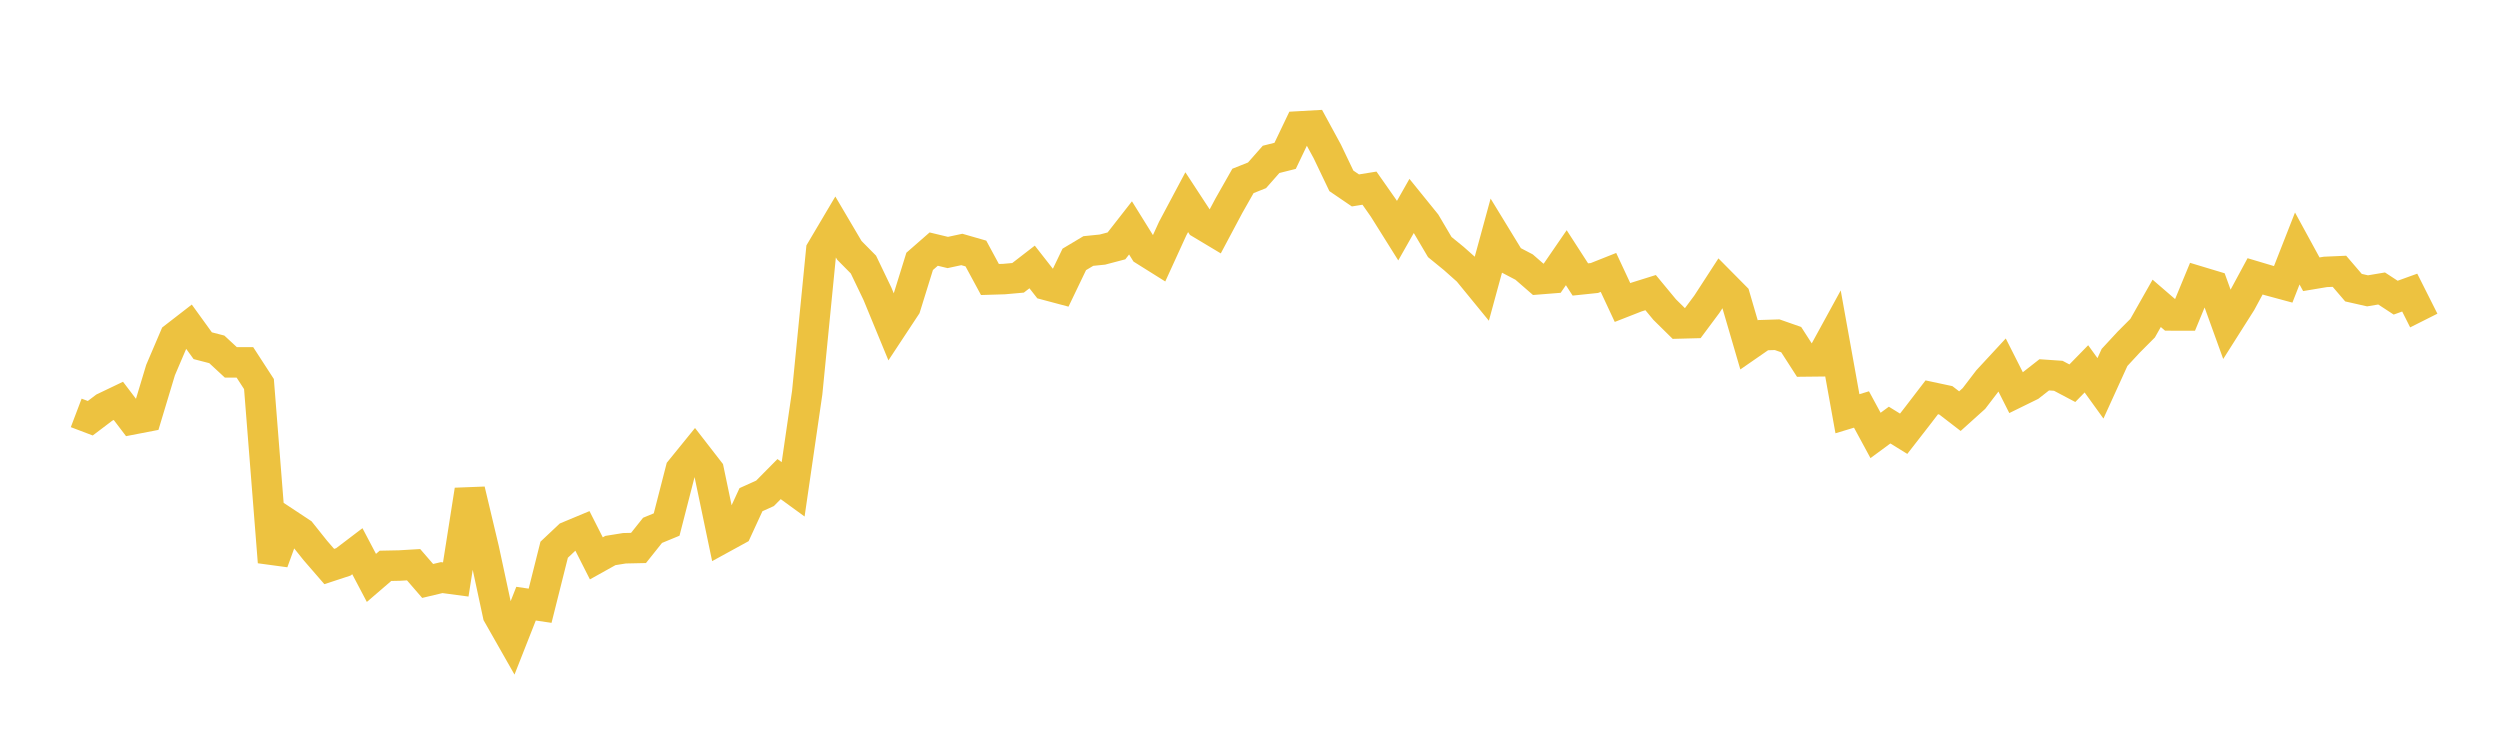 <svg width="164" height="48" xmlns="http://www.w3.org/2000/svg" xmlns:xlink="http://www.w3.org/1999/xlink"><path fill="none" stroke="rgb(237,194,64)" stroke-width="2" d="M5,27.086L5.922,27.436L6.844,26.738L7.766,26.297L8.689,27.512L9.611,27.334L10.533,24.275L11.455,22.117L12.377,21.403L13.299,22.679L14.222,22.918L15.144,23.772L16.066,23.772L16.988,25.194L17.91,36.872L18.832,34.334L19.754,34.943L20.677,36.1L21.599,37.164L22.521,36.861L23.443,36.16L24.365,37.911L25.287,37.118L26.21,37.099L27.132,37.045L28.054,38.11L28.976,37.891L29.898,38.014L30.82,32.148L31.743,36.028L32.665,40.319L33.587,41.941L34.509,39.6L35.431,39.737L36.353,36.062L37.275,35.194L38.198,34.809L39.12,36.628L40.042,36.114L40.964,35.966L41.886,35.946L42.808,34.79L43.731,34.409L44.653,30.821L45.575,29.685L46.497,30.874L47.419,35.285L48.341,34.78L49.263,32.779L50.186,32.362L51.108,31.429L52.03,32.1L52.952,25.762L53.874,16.416L54.796,14.858L55.719,16.424L56.641,17.356L57.563,19.277L58.485,21.514L59.407,20.116L60.329,17.147L61.251,16.341L62.174,16.563L63.096,16.365L64.018,16.63L64.94,18.335L65.862,18.307L66.784,18.225L67.707,17.512L68.629,18.691L69.551,18.937L70.473,17.017L71.395,16.466L72.317,16.373L73.24,16.13L74.162,14.95L75.084,16.434L76.006,17.012L76.928,14.995L77.85,13.263L78.772,14.671L79.695,15.224L80.617,13.492L81.539,11.868L82.461,11.501L83.383,10.455L84.305,10.223L85.228,8.293L86.15,8.241L87.072,9.936L87.994,11.864L88.916,12.492L89.838,12.343L90.76,13.658L91.683,15.131L92.605,13.504L93.527,14.643L94.449,16.206L95.371,16.958L96.293,17.778L97.216,18.906L98.138,15.527L99.06,17.037L99.982,17.52L100.904,18.322L101.826,18.249L102.749,16.905L103.671,18.333L104.593,18.237L105.515,17.871L106.437,19.845L107.359,19.484L108.281,19.196L109.204,20.311L110.126,21.219L111.048,21.195L111.97,19.957L112.892,18.536L113.814,19.467L114.737,22.624L115.659,21.986L116.581,21.957L117.503,22.28L118.425,23.712L119.347,23.702L120.269,22.017L121.192,27.141L122.114,26.862L123.036,28.565L123.958,27.885L124.88,28.454L125.802,27.268L126.725,26.064L127.647,26.261L128.569,26.971L129.491,26.141L130.413,24.935L131.335,23.939L132.257,25.764L133.18,25.311L134.102,24.589L135.024,24.652L135.946,25.139L136.868,24.196L137.79,25.475L138.713,23.448L139.635,22.452L140.557,21.527L141.479,19.899L142.401,20.694L143.323,20.696L144.246,18.461L145.168,18.739L146.09,21.291L147.012,19.836L147.934,18.129L148.856,18.404L149.778,18.653L150.701,16.3L151.623,17.991L152.545,17.837L153.467,17.796L154.389,18.871L155.311,19.079L156.234,18.924L157.156,19.527L158.078,19.194L159,21.027"></path></svg>